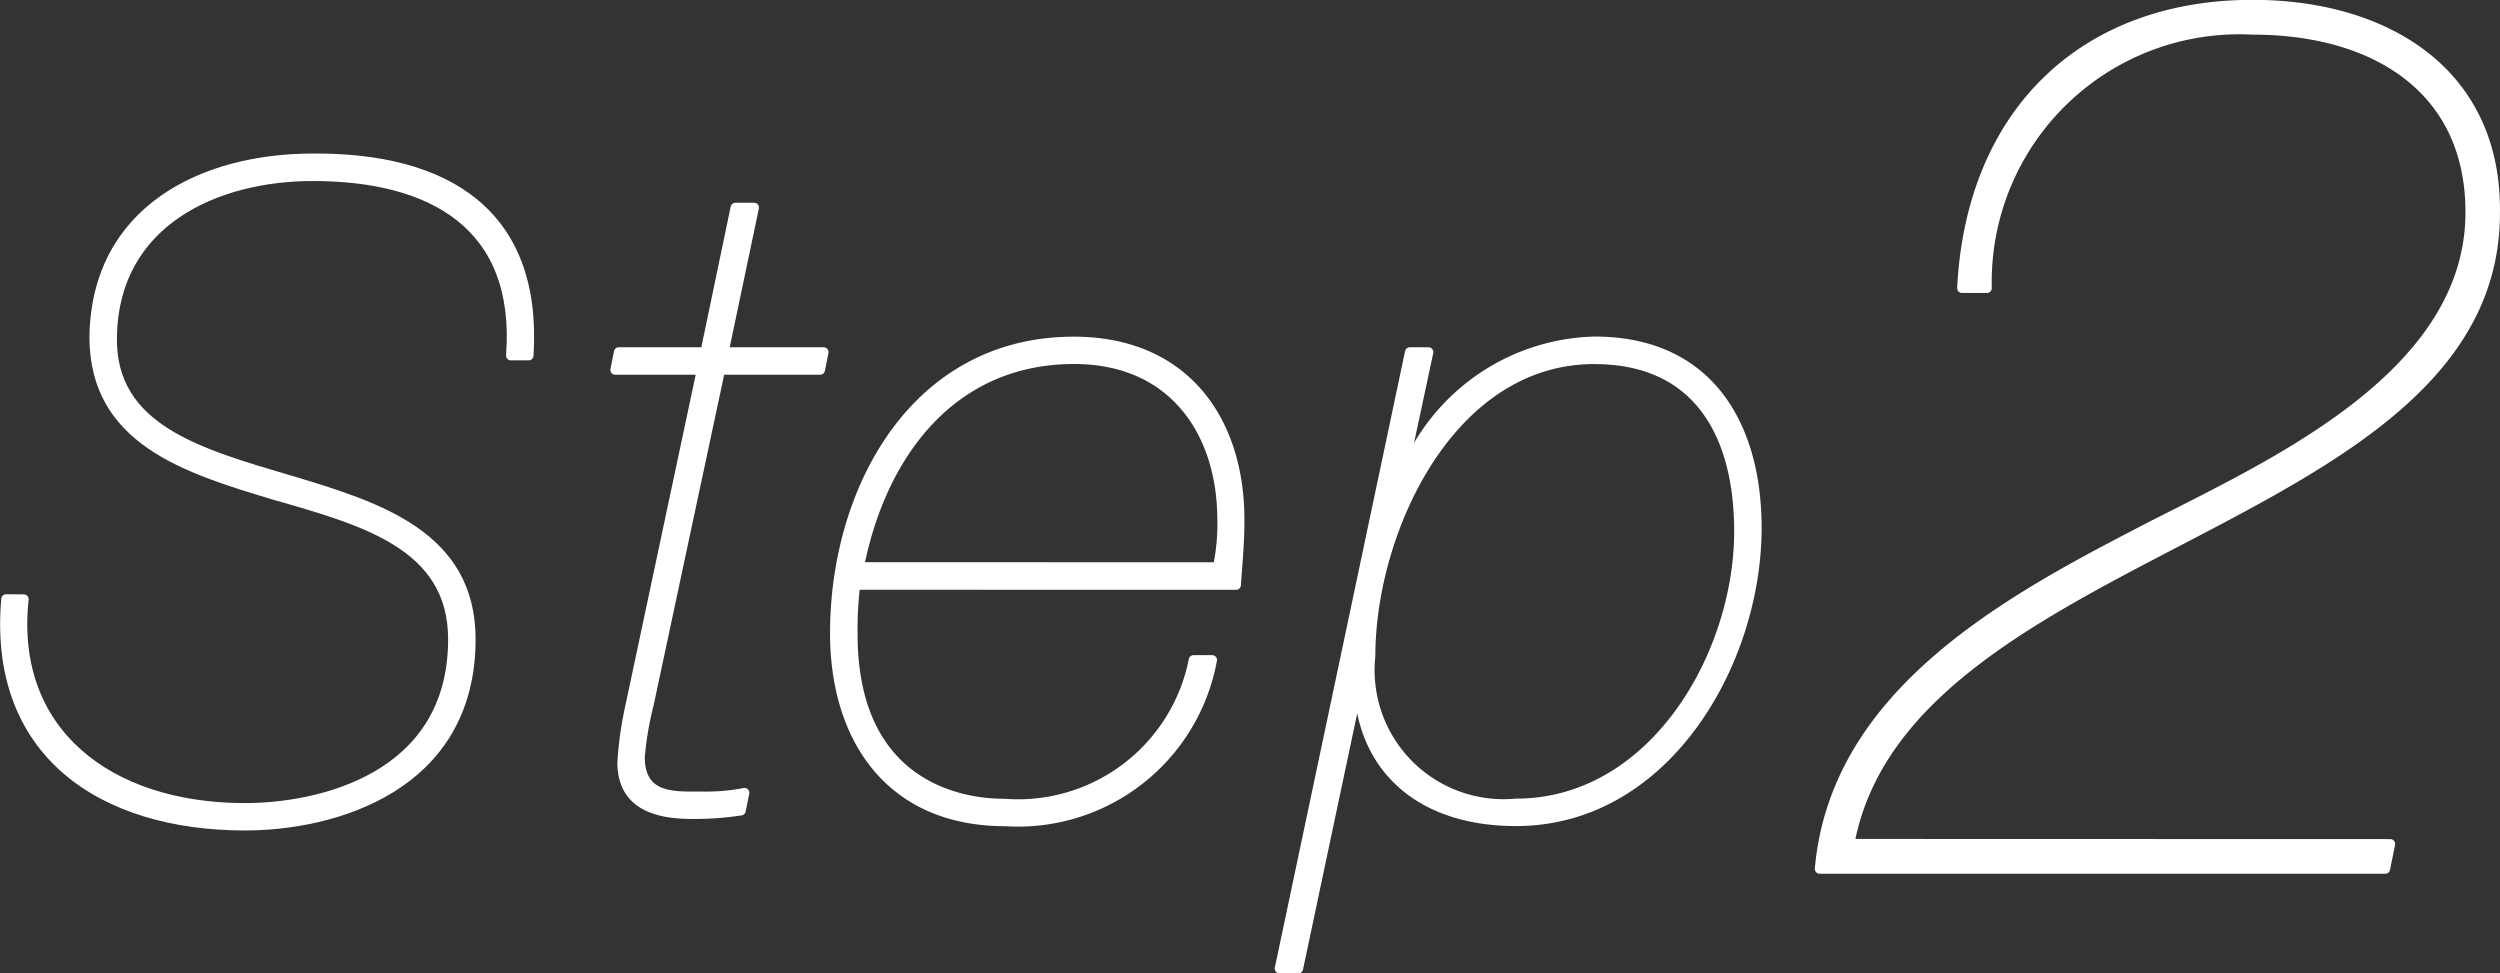 <svg xmlns="http://www.w3.org/2000/svg" width="64.855" height="25.25" viewBox="0 0 64.855 25.25">
  <rect x="0" y="0" width="64.855" height="25.25" fill="#333333" stroke="none"/>
  <g id="step_step_02" transform="translate(-4433.13 -1178.851)">
    <g id="グループ_435" data-name="グループ 435" transform="translate(4433.256 1178.976)">
      <path id="パス_201" data-name="パス 201" d="M4433.748,1192.992c-.37,3.425,2.174,5.415,5.739,5.415,1.873,0,5.393-.742,5.393-4.374,0-2.453-2.314-3.078-4.653-3.749-2.314-.694-4.652-1.435-4.652-4.1.049-3.286,2.825-4.628,5.671-4.628,3.449-.023,5.833,1.412,5.6,5.115h-.463c.255-3.4-2.06-4.652-5.138-4.652-2.544,0-5.16,1.2-5.207,4.166-.045,2.407,2.292,3.032,4.628,3.726s4.677,1.458,4.677,4.119c0,3.842-3.566,4.837-5.855,4.837-3.726,0-6.551-1.9-6.2-5.878Z" transform="translate(-4433.256 -1177.573)" fill="#fff" stroke="#fff" stroke-linecap="round" stroke-linejoin="round" stroke-width="0.25"/>
      <path id="パス_202" data-name="パス 202" d="M4446.639,1182.385h.486l-.788,3.749h2.593l-.093.463h-2.591l-1.852,8.678a8.365,8.365,0,0,0-.231,1.364c0,1.088.9,1.02,1.6,1.02a5.258,5.258,0,0,0,1.112-.093l-.093.463a7.863,7.863,0,0,1-1.274.091c-.9,0-1.806-.23-1.806-1.341a9.243,9.243,0,0,1,.187-1.367l1.874-8.816h-2.243l.093-.463h2.244Z" transform="translate(-4427.687 -1177.125)" fill="#fff" stroke="#fff" stroke-linecap="round" stroke-linejoin="round" stroke-width="0.25"/>
      <path id="パス_203" data-name="パス 203" d="M4447.745,1190.953a9.491,9.491,0,0,0-.069,1.273c0,3.68,2.453,4.4,3.934,4.4a4.641,4.641,0,0,0,4.907-3.726H4457a5.119,5.119,0,0,1-5.368,4.187c-2.985,0-4.42-2.151-4.42-4.883,0-3.7,2.06-7.566,6.2-7.566,2.847,0,4.3,2.013,4.3,4.628,0,.579-.046,1.042-.092,1.689Zm9.4-.463a5.4,5.4,0,0,0,.114-1.227c0-2.245-1.248-4.166-3.84-4.166-3.17,0-5,2.453-5.577,5.392Z" transform="translate(-4425.68 -1175.904)" fill="#fff" stroke="#fff" stroke-linecap="round" stroke-linejoin="round" stroke-width="0.25"/>
      <path id="パス_204" data-name="パス 204" d="M4458.068,1184.913h.486l-.673,3.147h.048a5.467,5.467,0,0,1,4.929-3.425c2.986,0,4.212,2.2,4.212,4.837,0,3.495-2.361,7.612-6.248,7.612-2.43,0-3.934-1.318-4.073-3.4h-.046l-1.528,7.222h-.486Zm4.791.185c-3.772,0-5.81,4.49-5.81,7.706a3.471,3.471,0,0,0,3.773,3.818c3.563,0,5.786-3.843,5.786-7.059C4466.608,1187.111,4465.59,1185.1,4462.859,1185.1Z" transform="translate(-4421.621 -1175.904)" fill="#fff" stroke="#fff" stroke-linecap="round" stroke-linejoin="round" stroke-width="0.25"/>
      <path id="パス_205" data-name="パス 205" d="M4478.575,1200.744l-.13.648H4463.77c.389-4.4,4.568-6.8,8.133-8.647,3.142-1.654,8.746-3.954,8.746-8.391,0-3.238-2.527-4.729-5.638-4.729a6.549,6.549,0,0,0-6.9,6.7h-.648c.226-4.5,3.109-7.353,7.546-7.353,3.4,0,6.318,1.717,6.285,5.377.033,8.2-15.29,8.552-16.748,16.391Z" transform="translate(-4416.691 -1178.976)" fill="#fff" stroke="#fff" stroke-linecap="round" stroke-linejoin="round" stroke-width="0.25"/>
    </g>
  </g>
</svg>
